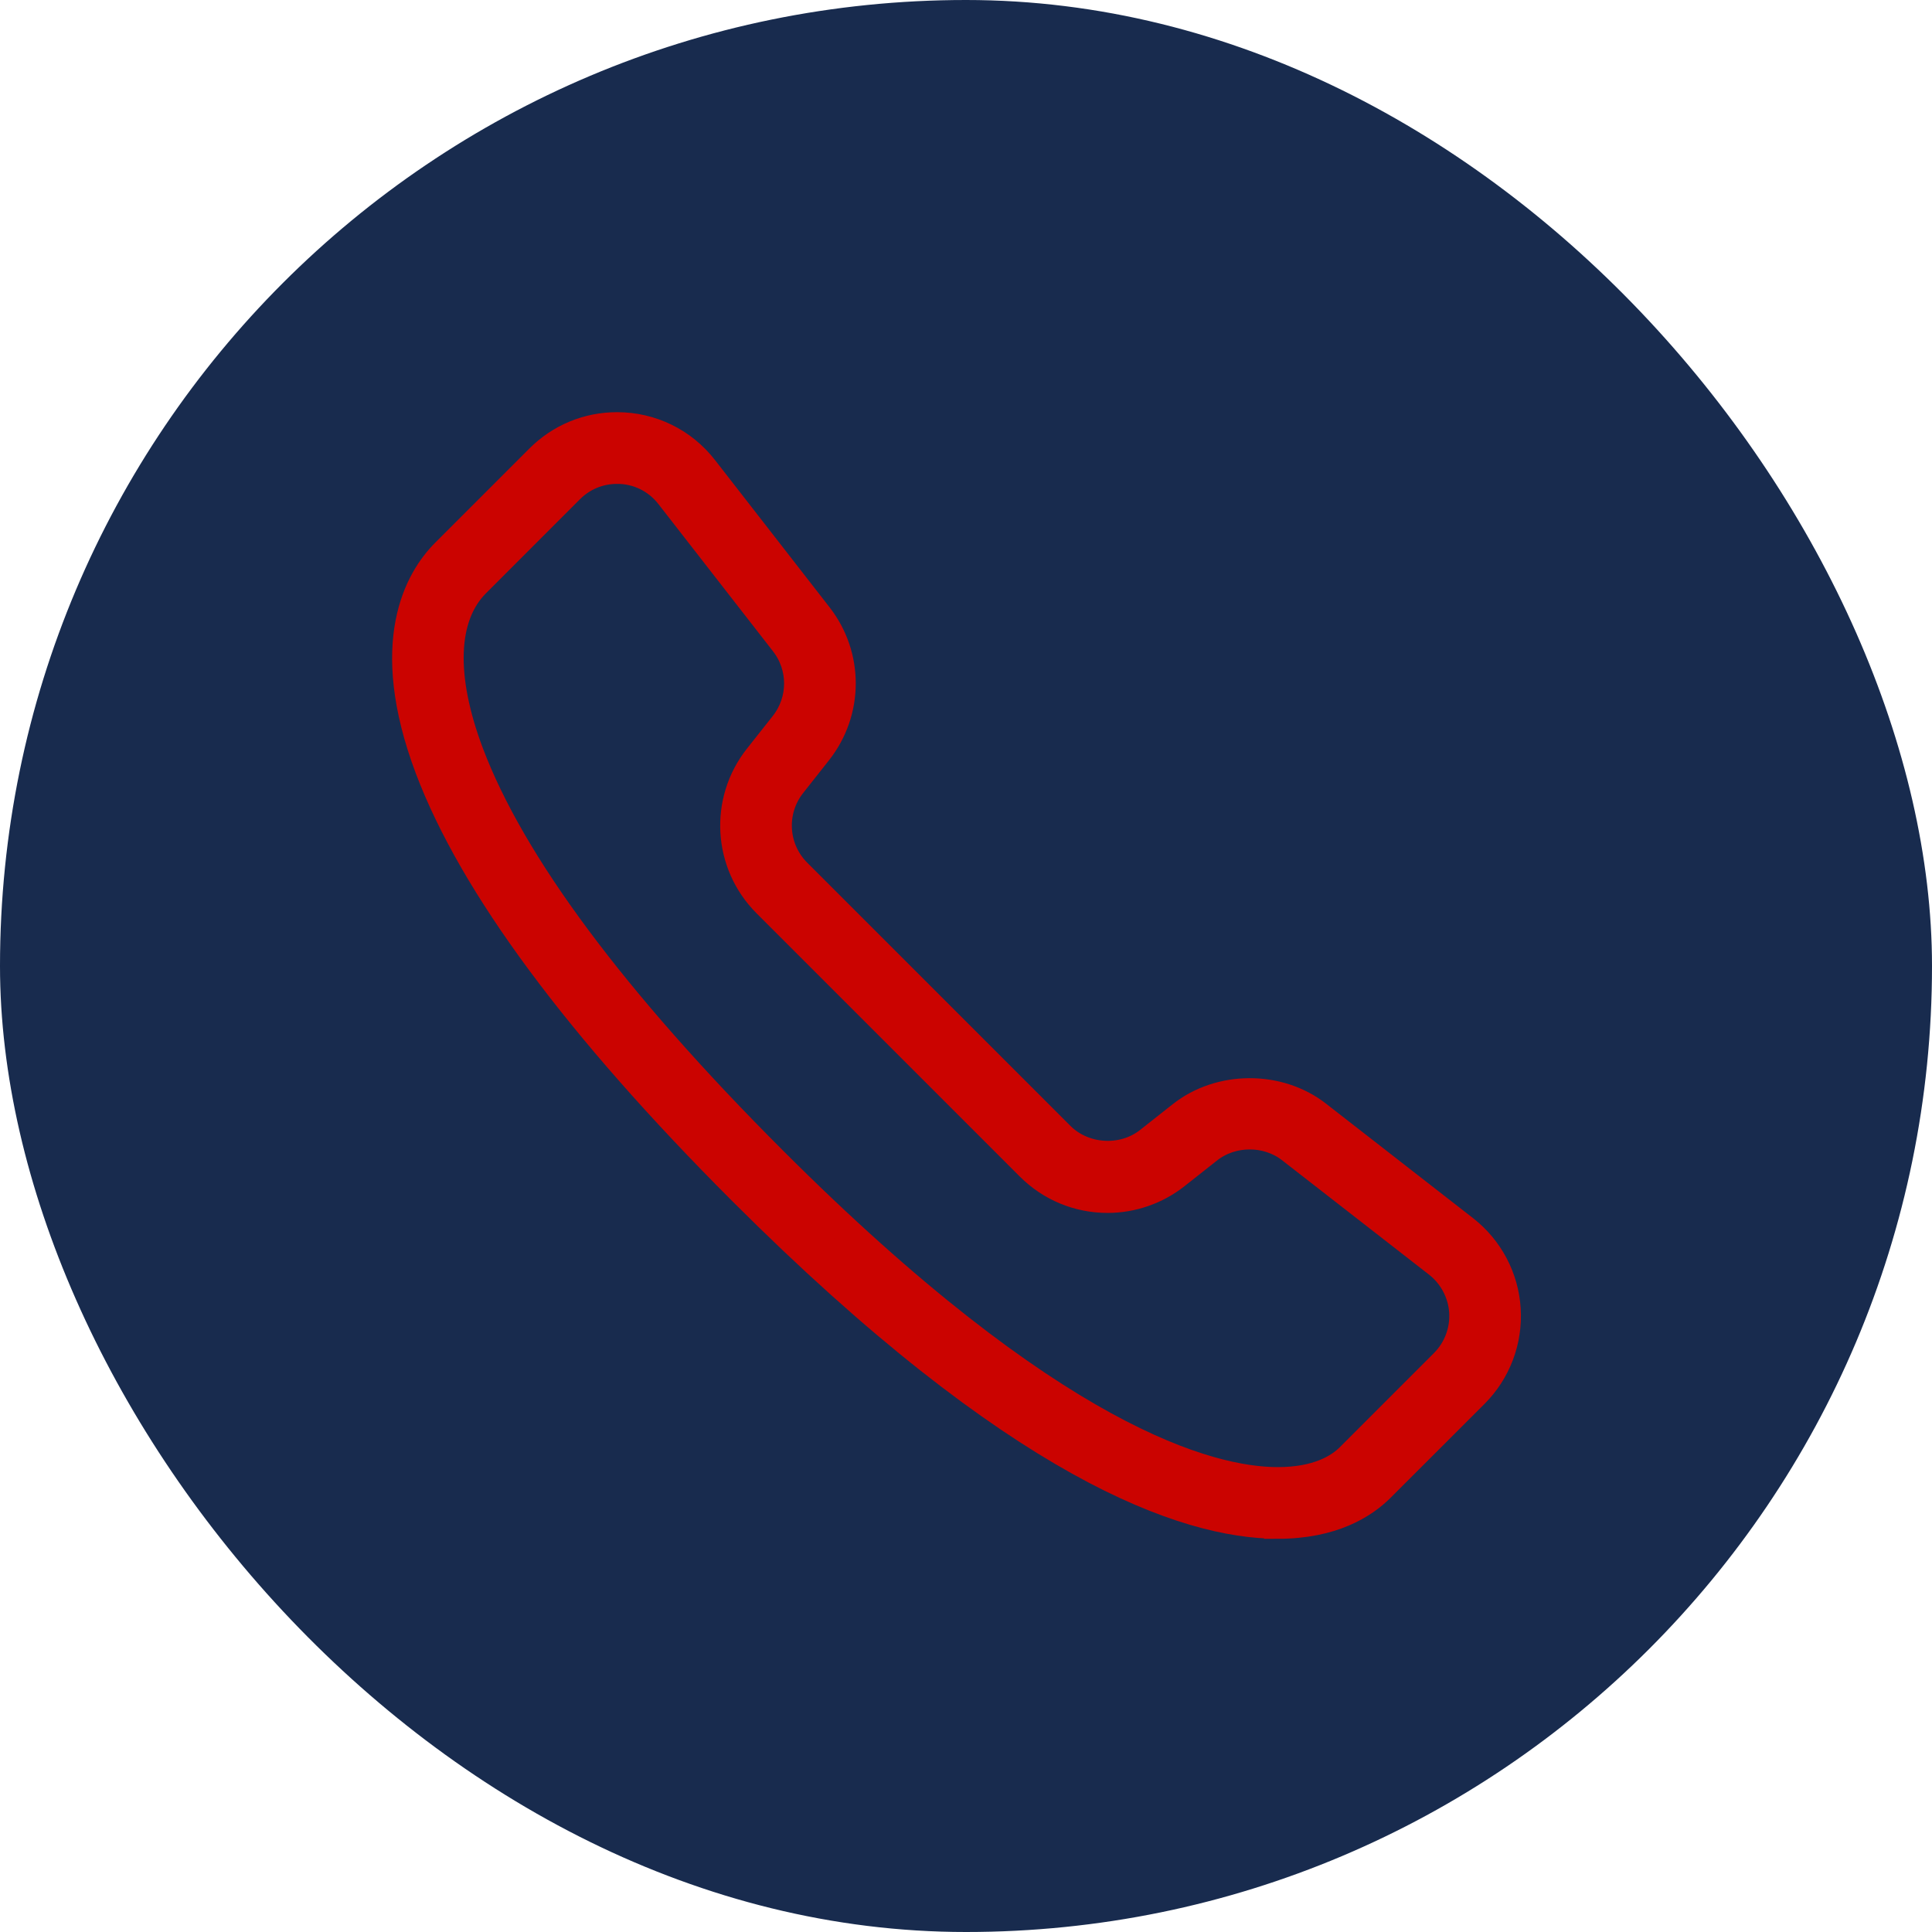 <svg xmlns="http://www.w3.org/2000/svg" width="35" height="35" viewBox="0 0 35 35">
    <g fill="none" fill-rule="evenodd">
        <rect width="35" height="35" fill="#182B4E" rx="17.5"/>
        <path fill="#CB0300" fill-rule="nonzero" stroke="#CB0300" stroke-width=".5" d="M23.148 27.626s0 0 0 0c-1.671 0-4.712-1.05-9.708-6.046-2.97-2.97-4.879-5.547-5.674-7.66-.86-2.287-.183-3.434.297-3.914l1.704-1.704c.377-.377.878-.585 1.411-.585.621 0 1.196.281 1.577.77l2.076 2.668c.566.727.562 1.74-.01 2.464l-.468.593c-.377.478-.337 1.162.093 1.592l4.77 4.77c.42.419 1.126.461 1.592.093l.593-.468c.698-.552 1.763-.556 2.465-.01l2.666 2.076c.452.352.732.881.767 1.452.036.572-.176 1.132-.58 1.537l-1.704 1.703c-.305.305-.877.67-1.867.67h0zm-11.97-19.11c-.32 0-.62.124-.847.35L8.628 10.57c-.595.595-.636 1.685-.116 3.068.756 2.007 2.603 4.49 5.492 7.378 5.056 5.057 7.9 5.812 9.143 5.812 0 0 0 0 0 0 .718 0 1.105-.237 1.303-.435l1.704-1.704c.243-.243.37-.579.349-.922-.022-.343-.19-.66-.46-.872l-2.667-2.076c-.425-.33-1.058-.328-1.48.006l-.593.468c-.351.277-.79.43-1.238.43-.534 0-1.035-.208-1.413-.585l-4.77-4.77c-.716-.716-.783-1.855-.155-2.65l.469-.593c.343-.435.345-1.044.005-1.48l-2.076-2.667c-.228-.294-.574-.463-.947-.463h0z"/>
    </g>
</svg>
